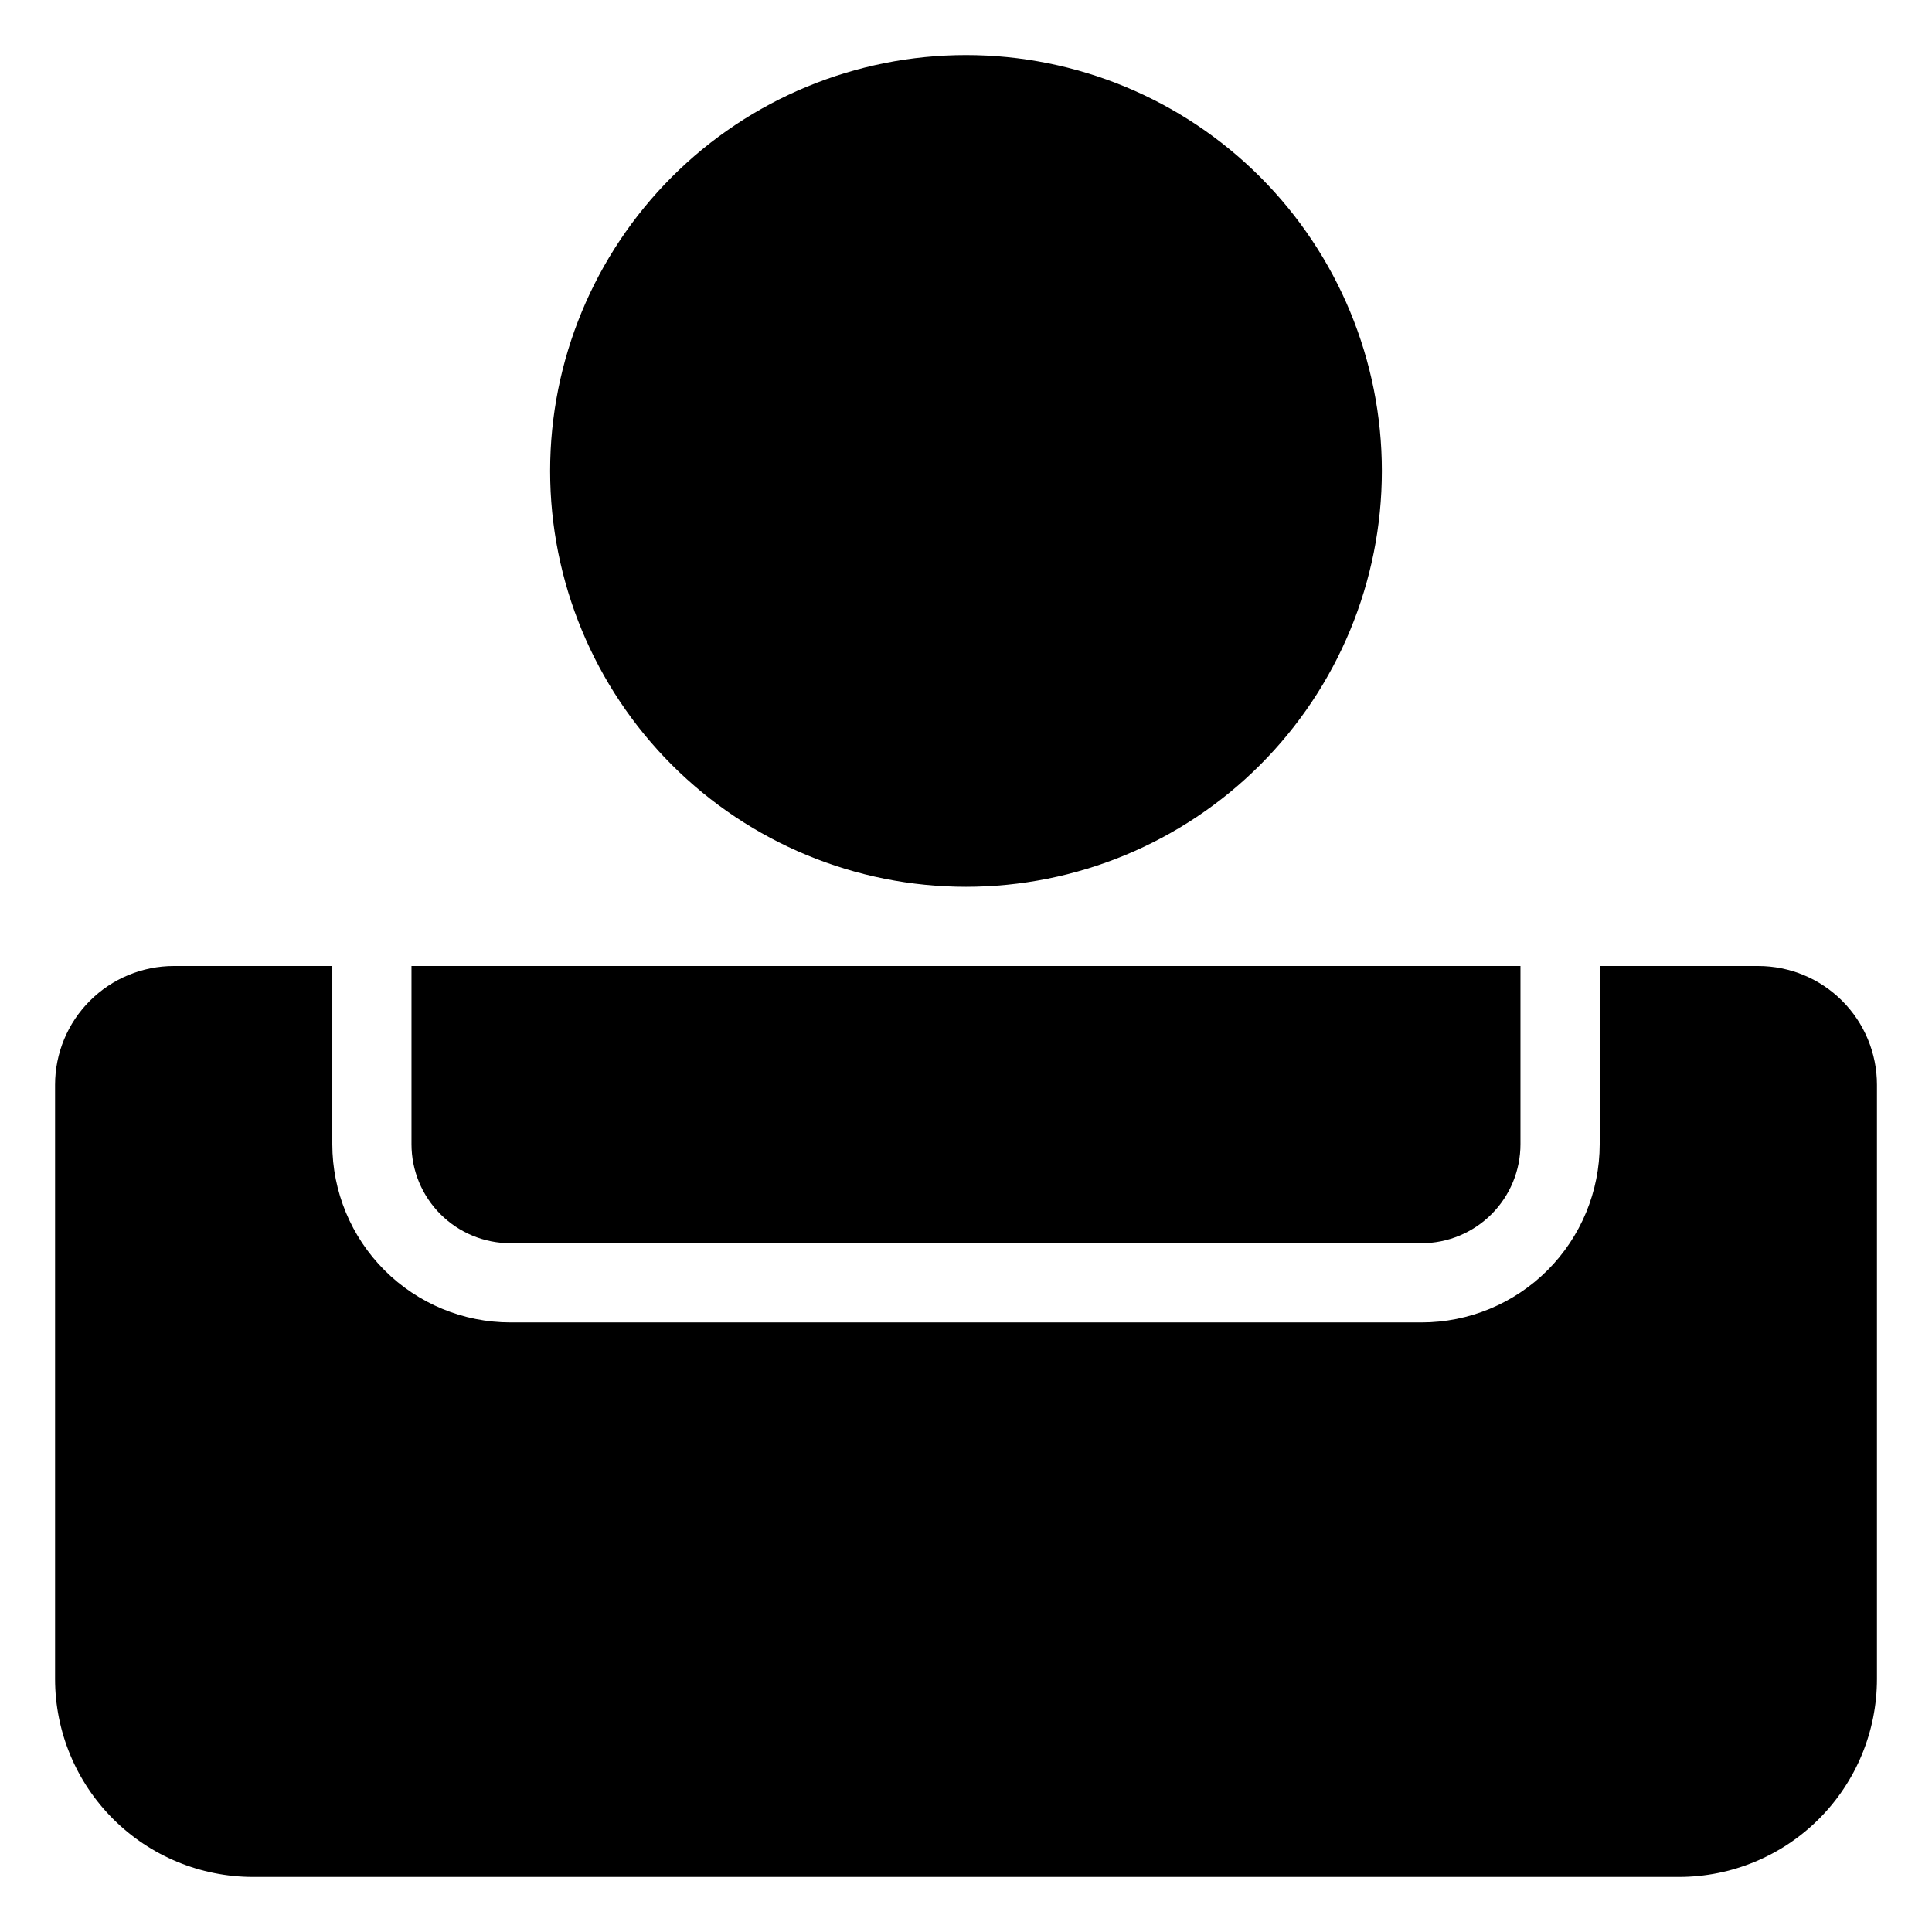 <?xml version="1.0" encoding="UTF-8"?>
<!-- Uploaded to: ICON Repo, www.svgrepo.com, Generator: ICON Repo Mixer Tools -->
<svg fill="#000000" width="800px" height="800px" version="1.1" viewBox="144 144 512 512" xmlns="http://www.w3.org/2000/svg">
 <g>
  <path d="m400 379.01c-29.23 0-57.262-11.613-77.93-32.281-20.668-20.668-32.281-48.699-32.281-77.93 0-29.227 11.613-57.258 32.281-77.93 20.668-20.668 48.699-32.277 77.93-32.277 29.227 0 57.258 11.609 77.926 32.277 20.668 20.672 32.281 48.703 32.281 77.93 0 29.23-11.613 57.262-32.281 77.93-20.668 20.668-48.699 32.281-77.926 32.281z"/>
  <path d="m279.29 473.47h241.41c6.961 0 13.633-2.766 18.555-7.688 4.922-4.922 7.684-11.594 7.684-18.555v-47.23h-293.89v47.23c0 6.961 2.766 13.633 7.684 18.555 4.922 4.922 11.598 7.688 18.555 7.688z"/>
  <path d="m609.92 400h-41.984v47.23c0 12.527-4.977 24.539-13.832 33.398-8.859 8.859-20.871 13.832-33.398 13.832h-241.41c-12.527 0-24.539-4.973-33.398-13.832-8.855-8.859-13.832-20.871-13.832-33.398v-47.23h-41.984c-8.352 0-16.359 3.316-22.266 9.223-5.906 5.902-9.223 13.914-9.223 22.266v157.44c0 13.918 5.527 27.27 15.371 37.109 9.844 9.844 23.191 15.371 37.109 15.371h377.86c13.918 0 27.27-5.527 37.109-15.371 9.844-9.84 15.371-23.191 15.371-37.109v-157.44c0-8.352-3.316-16.363-9.223-22.266-5.902-5.906-13.914-9.223-22.266-9.223z"/>
 </g>
</svg>